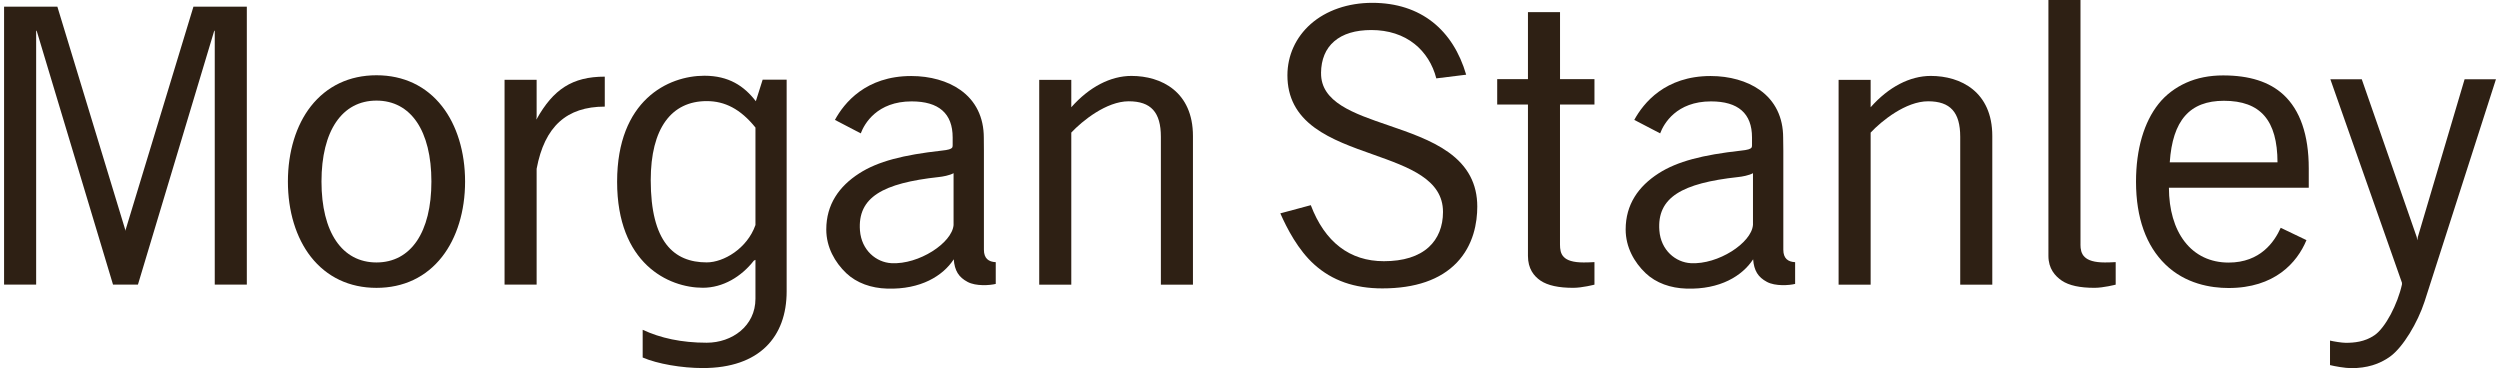 <?xml version="1.0" encoding="UTF-8"?>
<svg id="a" data-name="Layer 1" xmlns="http://www.w3.org/2000/svg" width="11in" height="1.62in" viewBox="0 0 791.65 116.97">
  <path d="M766.84,75.28l-.17,1.07-.19-1.07-17.45-50.1h-9.98l22.75,64.66v.52c-1.36,6.19-5.24,13.79-8.77,16.17-3.1,2.11-6.48,2.38-9.08,2.38-1.25,0-3.9-.44-5.01-.71v7.79c1.41,.35,4.73,.97,6.8,.97,4.85,0,8.88-1.21,12.32-3.7,4.11-2.99,8.72-10.75,10.91-17.42l22.69-70.66h-9.96l-14.85,50.1Z" style="fill: #2e2014;"/>
  <path d="M732.19,59.65v-6.15c0-10.69-2.78-18.56-8.04-23.41-4.48-4.13-10.83-6.13-19.17-6.13-4.34,0-8.28,.78-11.71,2.32-3.36,1.51-6.46,3.77-8.79,6.71-4.61,5.78-7.17,14.35-7.17,24.74,0,11.56,3.27,20.39,9.3,26.26,6.35,6.2,14.49,7.51,20.11,7.51,14.59,0,21.74-7.99,24.74-15.21l-8.18-3.92c-1.97,4.39-6.42,11.05-16.55,11.05-5.79,0-10.63-2.3-13.99-6.67-3.25-4.22-4.96-10.14-4.98-17.11h44.42Zm-9.93-8.07h-34.23c.89-13.34,6.35-19.56,17.2-19.56,11.65,0,16.99,6.21,17.03,19.56Z" style="fill: #2e2014;"/>
  <path d="M139.15,33.77c-5.05-6.45-12.25-9.86-20.84-9.86s-15.78,3.42-20.85,9.86c-4.71,6.01-7.29,14.5-7.29,23.91s2.58,17.88,7.29,23.9c5.07,6.46,12.27,9.87,20.85,9.87s15.79-3.41,20.84-9.87c4.71-6.02,7.31-14.5,7.31-23.9s-2.6-17.9-7.31-23.91Zm-20.84,49.61c-10.94,0-17.47-9.62-17.47-25.71s6.53-25.71,17.47-25.71,17.45,9.61,17.45,25.71-6.51,25.71-17.45,25.71Z" style="fill: #2e2014;"/>
  <path d="M169.2,53.58c2.51-13.38,9.52-19.71,21.64-19.71v-9.52c-10.32,0-16.36,4.03-21.65,13.5l-.09,.12,.09-.83v-11.78h-10.19V90.41h10.19V53.58Z" style="fill: #2e2014;"/>
  <path d="M418.39,23.2c.04-4.32,1.45-7.72,4.18-10.07,2.77-2.39,6.75-3.59,11.84-3.59,5.35,0,10.09,1.53,13.72,4.44,3.33,2.65,5.77,6.5,6.88,10.92l9.49-1.17c-4.15-14.18-14.35-22.83-29.85-22.83-7.66,0-14.6,2.39-19.52,6.72-4.78,4.22-7.42,10.02-7.42,16.32,0,6.94,2.84,12.39,8.7,16.66,5.16,3.76,11.94,6.16,18.51,8.48,11.42,4.06,22.22,7.89,22.22,18.26,0,4.61-1.56,8.47-4.52,11.17-3.26,2.97-8.06,4.47-14.26,4.47-10.87,0-18.77-6.09-23.22-17.8l-9.68,2.6c2.09,4.75,5.65,11.66,10.82,16.28,5.69,5.1,12.75,7.56,21.58,7.56,10.48,0,18.43-2.75,23.63-8.15,5.4-5.63,6.54-12.81,6.54-17.84,0-7.22-3-12.87-9.14-17.26-5.38-3.85-12.41-6.26-19.17-8.58-11.02-3.77-21.43-7.33-21.32-16.6Z" style="fill: #2e2014;"/>
  <path d="M484.13,33.21h-9.77v-8.07h9.77V3.86h10.19V25.14s10.94,0,10.94,0v8.07h-10.95v44.46c0,2.97,.7,5.71,7.53,5.71,1.13,0,2.29-.04,3.42-.11v7.16s-3.85,1.01-6.76,1.01c-4.59,0-8.06-.73-10.38-2.29-2.16-1.48-3.99-3.83-3.99-7.85V33.21Z" style="fill: #2e2014;"/>
  <path d="M659.66,77.67c0,2.97,.94,5.71,7.77,5.71,1.13,0,2.27-.04,3.42-.11v7.16s-3.86,1.01-6.76,1.01c-4.59,0-8.06-.73-10.37-2.29-2.16-1.48-4.24-3.83-4.24-7.85V0h10.19V77.67Z" style="fill: #2e2014;"/>
  <path d="M339.05,42.12c3.47-3.7,11.17-9.94,18.24-9.94s10.22,3.49,10.22,11.28v46.97h10.19V43.21c0-14.07-10.04-19.09-19.54-19.09-6.63,0-13.39,3.49-19.11,9.95h0v-8.7h-10.19V90.43h10.19V42.12Z" style="fill: #2e2014;"/>
  <path d="M301.71,82.38c.27,3.6,1.55,5.68,4.39,7.18,2.67,1.43,7.07,1.1,8.95,.64v-6.91c-2.27-.11-3.76-1.17-3.76-3.96v-31.43l-.03-4.15c0-6.5-2.58-11.74-7.46-15.18-4.02-2.85-9.57-4.42-15.6-4.42-14.44,0-21.33,8.58-24.24,13.94l8.21,4.28c1.14-3.07,5.17-10.16,16.15-10.16,8.66,0,13.04,3.85,13.04,11.44v2.34s.03,.68-.17,.93c-.32,.41-1.17,.72-3.38,.94-12.13,1.35-20.19,3.4-26.12,7.21-6.43,4.13-10.48,9.9-10.48,17.84,0,5.64,2.75,10.44,6.34,13.87,3.34,3.16,7.96,4.76,12.98,4.91,10.7,.34,17.76-4.07,21.18-9.31Zm-.06-10.89c-.47,5.69-11.06,12.61-19.75,12.12-4.79-.26-9.5-4.06-9.99-10.38-.79-10.57,7.26-15.04,25-16.98,1.23-.11,3.56-.55,4.74-1.23v16.48Z" style="fill: #2e2014;"/>
  <path d="M555.67,82.38c.27,3.6,1.56,5.68,4.39,7.18,2.67,1.43,7.07,1.1,8.95,.64v-6.91c-2.27-.11-3.75-1.17-3.75-3.96v-31.43l-.05-4.15c0-6.5-2.57-11.74-7.45-15.18-4.03-2.85-9.58-4.42-15.6-4.42-14.44,0-21.33,8.58-24.25,13.94l8.22,4.28c1.14-3.07,5.17-10.16,16.15-10.16,8.66,0,13.03,3.85,13.03,11.44v2.34s.04,.68-.17,.93c-.32,.41-1.17,.72-3.38,.94-12.13,1.35-20.18,3.4-26.12,7.21-6.43,4.13-10.47,9.9-10.47,17.84,0,5.64,2.74,10.44,6.34,13.87,3.34,3.16,7.95,4.76,12.98,4.91,10.7,.34,17.76-4.07,21.18-9.31Zm-.06-10.89c-.47,5.69-11.07,12.61-19.75,12.12-4.78-.26-9.5-4.06-9.98-10.38-.8-10.57,7.26-15.04,25-16.98,1.23-.11,3.56-.55,4.74-1.23v16.48Z" style="fill: #2e2014;"/>
  <path d="M38.5,73.01L16.93,2.12H0V90.41H10.19V9.66l.22,.3,24.2,80.45h7.92L66.71,9.96l.22-.3V90.41h10.19V2.12h-16.96l-21.55,70.9-.06,.37-.05-.37Z" style="fill: #2e2014;"/>
  <path d="M593.01,42.12c3.46-3.7,11.17-9.94,18.24-9.94s10.21,3.49,10.21,11.28v46.97h10.19V43.21c0-14.07-10.03-19.09-19.54-19.09-6.63,0-13.39,3.49-19.11,9.95h0v-8.7s-10.18,0-10.18,0V90.43h10.18V42.12Z" style="fill: #2e2014;"/>
  <path d="M241,25.3l-2.17,6.86c-3.74-4.86-8.61-8.1-16.35-8.1-11.48,0-27.72,7.73-27.72,33.68s16.25,33.68,27.23,33.68c6.4,0,12.23-3.51,16.22-8.62l.5-.25v12.36c0,8.68-7.45,13.97-15.48,13.97s-14.72-1.48-20.35-4.11v8.81c4.74,2.04,12.47,3.35,19.1,3.35,18.04,0,26.64-9.96,26.64-24.35V25.3h-7.62Zm-2.29,46.19c-2.64,7.49-10.12,11.87-15.48,11.87-10.48,0-17.79-6.54-17.79-26.12,0-16.47,6.57-25.12,17.79-25.12,5.74,0,10.72,2.5,15.48,8.4v30.96Z" style="fill: #2e2014;"/>
</svg>